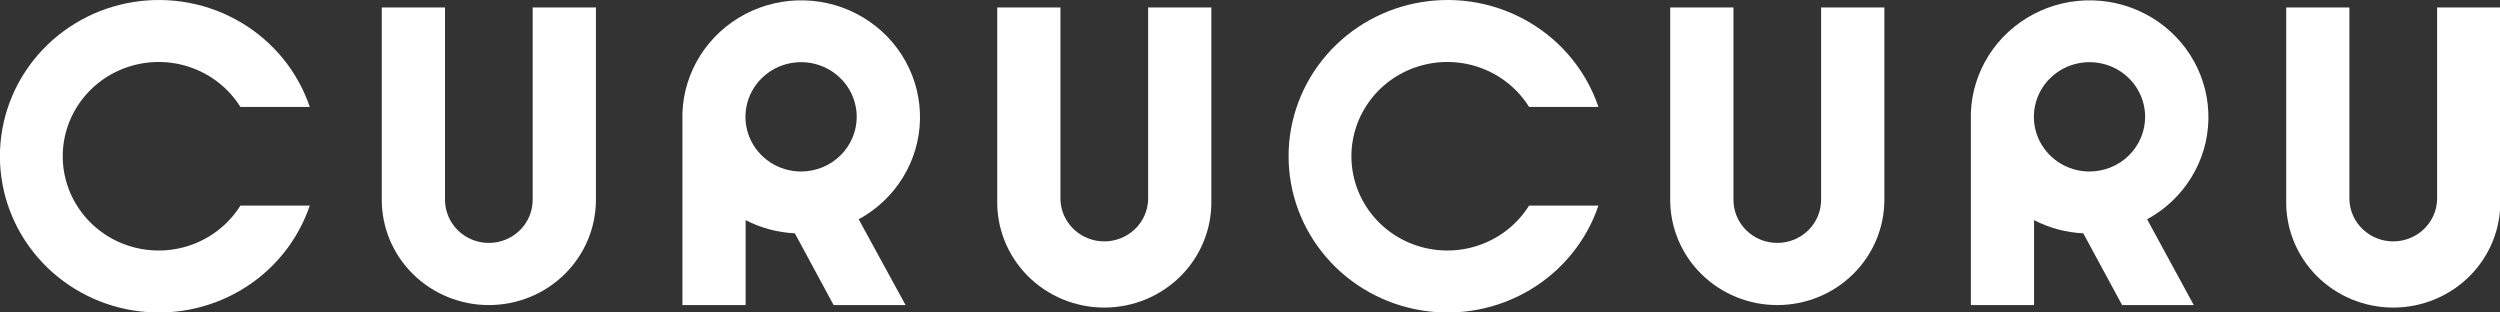 <svg width="144" height="18" viewBox="0 0 144 18" fill="none" xmlns="http://www.w3.org/2000/svg">
<rect x="0" y="0" width="144" height="18" fill="#333333" stroke="none"/>
<g clip-path="url(#clip0_144_4)">
<path d="M13.848 11.841C13.218 12.848 12.271 13.627 11.15 14.057C10.028 14.488 8.795 14.547 7.637 14.225C6.479 13.904 5.459 13.22 4.733 12.276C4.006 11.333 3.613 10.183 3.613 9C3.613 7.817 4.006 6.667 4.733 5.724C5.459 4.78 6.479 4.096 7.637 3.775C8.795 3.453 10.028 3.512 11.15 3.943C12.271 4.373 13.218 5.151 13.848 6.159H17.843C17.156 4.131 15.758 2.409 13.897 1.302C12.037 0.194 9.836 -0.226 7.689 0.116C5.542 0.457 3.589 1.539 2.179 3.167C0.769 4.795 -0.005 6.862 -0.005 9C-0.005 11.137 0.769 13.205 2.179 14.833C3.589 16.461 5.542 17.543 7.689 17.884C9.836 18.226 12.037 17.805 13.897 16.698C15.758 15.591 17.156 13.869 17.843 11.841H13.848Z" fill="white"/>
<path d="M34.325 0.431V11.511C34.325 13.119 33.675 14.661 32.519 15.797C31.362 16.934 29.793 17.572 28.158 17.572C26.522 17.572 24.953 16.934 23.797 15.797C22.64 14.661 21.99 13.119 21.99 11.511V0.431H25.633V11.511C25.633 12.169 25.899 12.8 26.373 13.265C26.846 13.731 27.488 13.992 28.158 13.992C28.827 13.992 29.469 13.731 29.943 13.265C30.416 12.8 30.682 12.169 30.682 11.511V0.431" fill="white"/>
<path d="M69.773 0.431V11.511C69.792 12.319 69.647 13.123 69.346 13.874C69.045 14.626 68.594 15.312 68.019 15.89C67.445 16.468 66.758 16.927 66.001 17.241C65.243 17.554 64.429 17.716 63.607 17.716C62.785 17.716 61.971 17.554 61.213 17.241C60.455 16.927 59.769 16.468 59.194 15.89C58.62 15.312 58.169 14.626 57.868 13.874C57.567 13.123 57.422 12.319 57.441 11.511V0.431H61.081V11.511C61.105 12.154 61.382 12.762 61.853 13.208C62.324 13.654 62.953 13.904 63.607 13.904C64.261 13.904 64.89 13.654 65.361 13.208C65.832 12.762 66.109 12.154 66.133 11.511V0.431" fill="white"/>
<path d="M39.308 17.572H42.948V12.679C43.825 13.133 44.793 13.392 45.783 13.439L48.017 17.572H52.161L49.461 12.631C50.508 12.062 51.385 11.233 52.004 10.227C52.623 9.221 52.964 8.073 52.991 6.898C53.018 5.722 52.731 4.561 52.159 3.528C51.587 2.495 50.749 1.628 49.729 1.013C48.71 0.398 47.544 0.056 46.348 0.022C45.152 -0.012 43.968 0.262 42.913 0.818C41.859 1.373 40.971 2.191 40.339 3.189C39.706 4.187 39.351 5.331 39.308 6.506V17.572ZM46.142 9.879C45.508 9.879 44.889 9.694 44.362 9.348C43.835 9.002 43.424 8.51 43.181 7.935C42.939 7.359 42.876 6.726 42.999 6.115C43.123 5.504 43.428 4.943 43.876 4.503C44.324 4.062 44.895 3.762 45.517 3.641C46.139 3.519 46.783 3.582 47.368 3.82C47.954 4.058 48.455 4.462 48.807 4.98C49.159 5.498 49.347 6.107 49.347 6.73C49.346 7.565 49.008 8.365 48.407 8.956C47.806 9.546 46.992 9.878 46.142 9.879V9.879Z" fill="white"/>
<path d="M88.075 11.841C87.445 12.848 86.498 13.627 85.377 14.057C84.256 14.488 83.022 14.547 81.864 14.225C80.706 13.904 79.686 13.22 78.96 12.276C78.234 11.333 77.841 10.183 77.841 9C77.841 7.817 78.234 6.667 78.96 5.724C79.686 4.78 80.706 4.096 81.864 3.775C83.022 3.453 84.256 3.512 85.377 3.943C86.498 4.373 87.445 5.151 88.075 6.159H92.07C91.384 4.131 89.985 2.409 88.125 1.302C86.264 0.194 84.063 -0.226 81.916 0.116C79.769 0.457 77.816 1.539 76.406 3.167C74.996 4.795 74.222 6.862 74.222 9C74.222 11.137 74.996 13.205 76.406 14.833C77.816 16.461 79.769 17.543 81.916 17.884C84.063 18.226 86.264 17.805 88.125 16.698C89.985 15.591 91.384 13.869 92.07 11.841H88.075Z" fill="white"/>
<path d="M108.539 0.431V11.511C108.539 13.119 107.889 14.661 106.732 15.797C105.576 16.934 104.007 17.572 102.371 17.572C100.735 17.572 99.167 16.934 98.01 15.797C96.853 14.661 96.204 13.119 96.204 11.511V0.431H99.847V11.511C99.847 12.169 100.113 12.8 100.586 13.265C101.06 13.731 101.702 13.992 102.371 13.992C103.041 13.992 103.683 13.731 104.156 13.265C104.63 12.8 104.896 12.169 104.896 11.511V0.431" fill="white"/>
<path d="M144.017 0.431V11.511C144.037 12.319 143.892 13.123 143.591 13.874C143.289 14.626 142.838 15.312 142.264 15.89C141.689 16.468 141.003 16.927 140.245 17.241C139.488 17.554 138.674 17.716 137.851 17.716C137.029 17.716 136.215 17.554 135.458 17.241C134.7 16.927 134.014 16.468 133.439 15.89C132.865 15.312 132.414 14.626 132.113 13.874C131.811 13.123 131.666 12.319 131.686 11.511V0.431H135.325V11.511C135.35 12.154 135.626 12.762 136.097 13.208C136.569 13.654 137.197 13.904 137.851 13.904C138.506 13.904 139.134 13.654 139.606 13.208C140.077 12.762 140.353 12.154 140.378 11.511V0.431" fill="white"/>
<path d="M113.522 17.572H117.161V12.679C118.038 13.133 119.006 13.393 119.997 13.439L122.234 17.572H126.361L123.674 12.631C124.721 12.062 125.598 11.233 126.217 10.227C126.837 9.221 127.177 8.073 127.204 6.898C127.231 5.722 126.945 4.561 126.372 3.528C125.8 2.495 124.962 1.628 123.943 1.013C122.923 0.398 121.757 0.056 120.561 0.022C119.365 -0.012 118.181 0.262 117.127 0.818C116.072 1.373 115.185 2.191 114.552 3.189C113.92 4.187 113.564 5.331 113.522 6.506V17.572ZM120.356 9.879C119.722 9.879 119.102 9.694 118.575 9.348C118.048 9.002 117.638 8.51 117.395 7.935C117.152 7.359 117.089 6.726 117.213 6.115C117.336 5.504 117.642 4.943 118.09 4.503C118.538 4.062 119.109 3.762 119.73 3.641C120.352 3.519 120.996 3.582 121.582 3.82C122.168 4.058 122.668 4.462 123.02 4.98C123.372 5.498 123.56 6.107 123.56 6.73C123.559 7.565 123.221 8.365 122.621 8.956C122.02 9.546 121.205 9.878 120.356 9.879Z" fill="white"/>
</g>
<defs>
<clipPath id="clip0_144_4">
<rect width="144" height="18" fill="white"/>
</clipPath>
</defs>
</svg>
